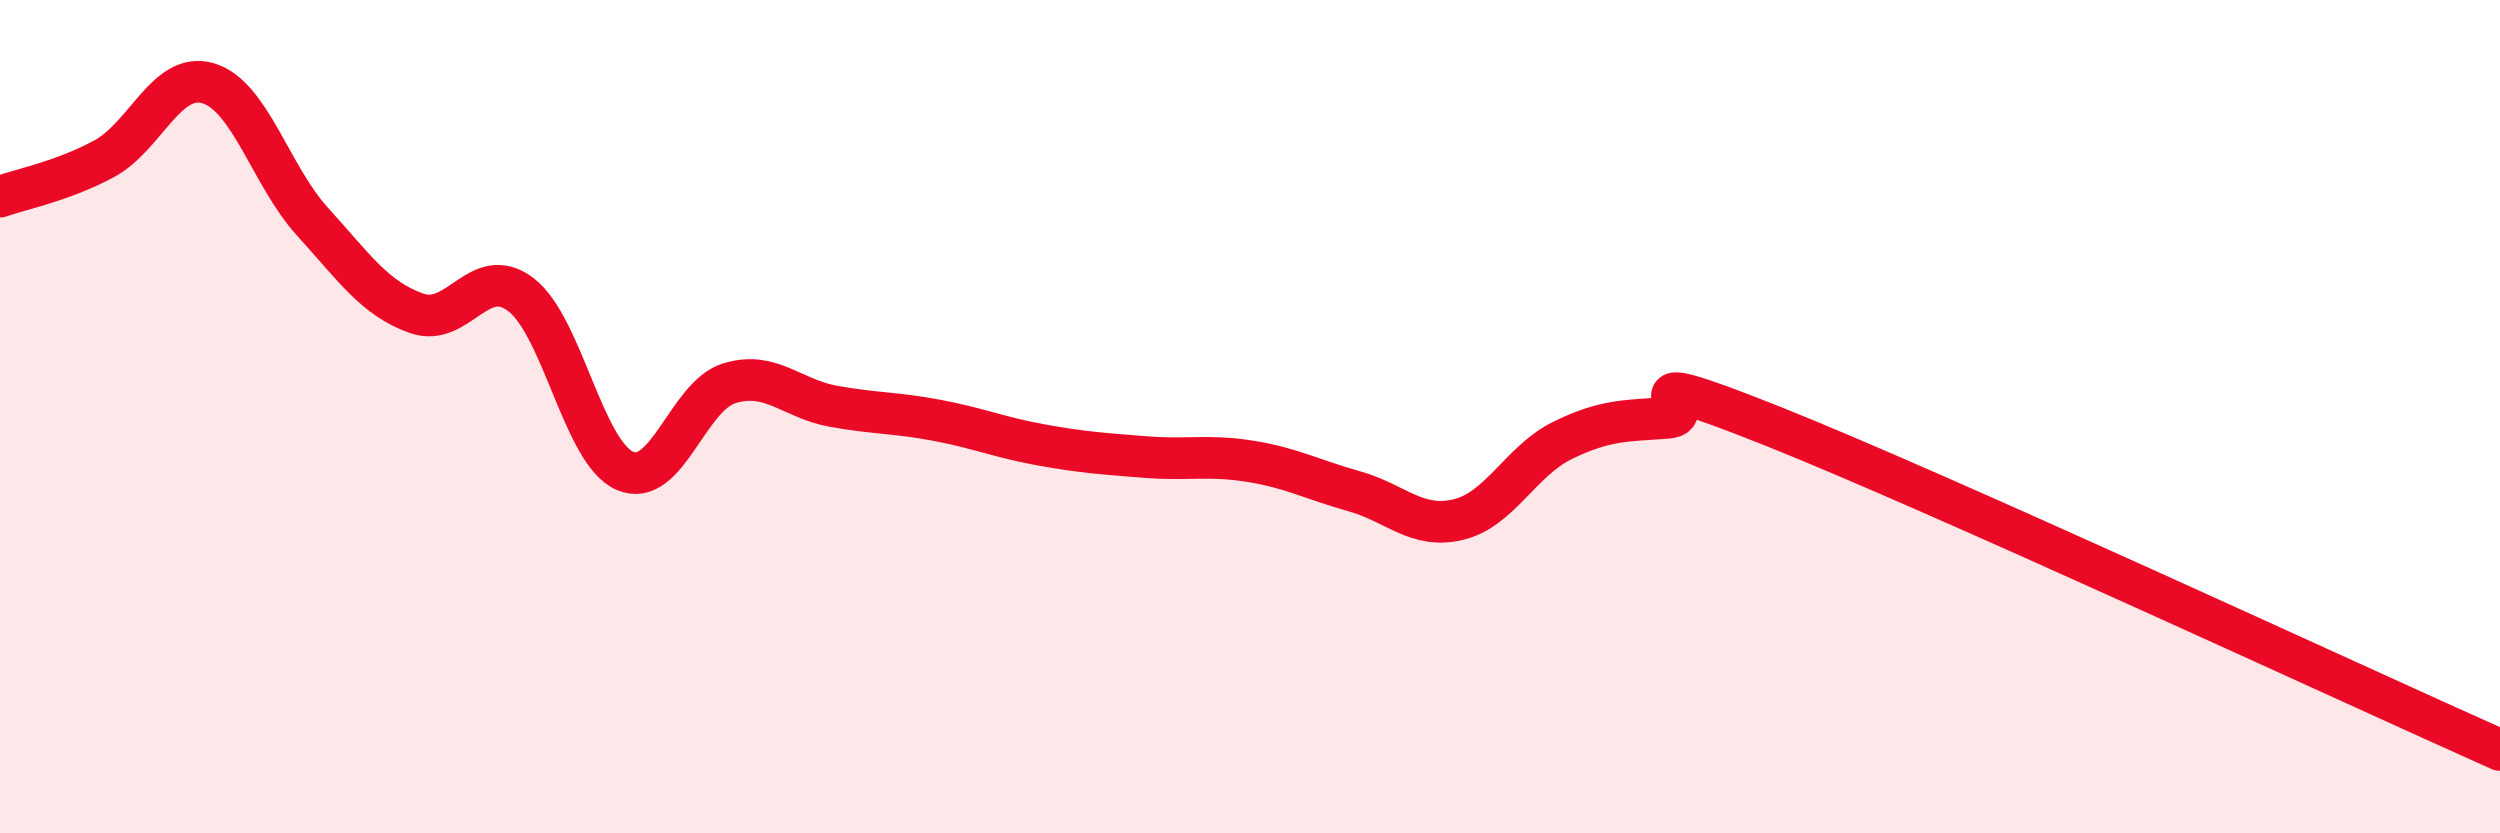 
    <svg width="60" height="20" viewBox="0 0 60 20" xmlns="http://www.w3.org/2000/svg">
      <path
        d="M 0,4.72 C 0.5,4.54 1.5,4.35 2.5,3.81 C 3.5,3.27 4,1.7 5,2 C 6,2.3 6.5,4.22 7.5,5.32 C 8.5,6.42 9,7.17 10,7.52 C 11,7.87 11.5,6.31 12.5,7.07 C 13.5,7.83 14,10.87 15,11.3 C 16,11.73 16.5,9.51 17.5,9.2 C 18.5,8.89 19,9.57 20,9.75 C 21,9.93 21.5,9.9 22.5,10.09 C 23.5,10.28 24,10.5 25,10.68 C 26,10.86 26.5,10.89 27.5,10.97 C 28.5,11.05 29,10.91 30,11.07 C 31,11.23 31.5,11.51 32.5,11.79 C 33.5,12.07 34,12.71 35,12.47 C 36,12.23 36.5,11.06 37.5,10.57 C 38.5,10.08 39,10.1 40,10.03 C 41,9.96 38.5,8.62 42.5,10.21 C 46.5,11.8 56.5,16.44 60,18L60 20L0 20Z"
        fill="#EB0A25"
        opacity="0.1"
        stroke-linecap="round"
        stroke-linejoin="round"
      />
      <path
        d="M 0,4.72 C 0.5,4.54 1.5,4.35 2.5,3.81 C 3.5,3.27 4,1.7 5,2 C 6,2.3 6.5,4.22 7.5,5.32 C 8.5,6.42 9,7.17 10,7.52 C 11,7.87 11.5,6.31 12.5,7.07 C 13.5,7.83 14,10.87 15,11.3 C 16,11.73 16.5,9.51 17.5,9.2 C 18.5,8.89 19,9.57 20,9.75 C 21,9.93 21.5,9.9 22.5,10.09 C 23.5,10.28 24,10.5 25,10.68 C 26,10.86 26.5,10.89 27.5,10.97 C 28.5,11.05 29,10.91 30,11.07 C 31,11.23 31.5,11.51 32.5,11.79 C 33.5,12.07 34,12.71 35,12.47 C 36,12.23 36.5,11.06 37.5,10.57 C 38.5,10.08 39,10.1 40,10.03 C 41,9.96 38.5,8.62 42.5,10.21 C 46.5,11.8 56.5,16.44 60,18"
        stroke="#EB0A25"
        stroke-width="1"
        fill="none"
        stroke-linecap="round"
        stroke-linejoin="round"
      />
    </svg>
  